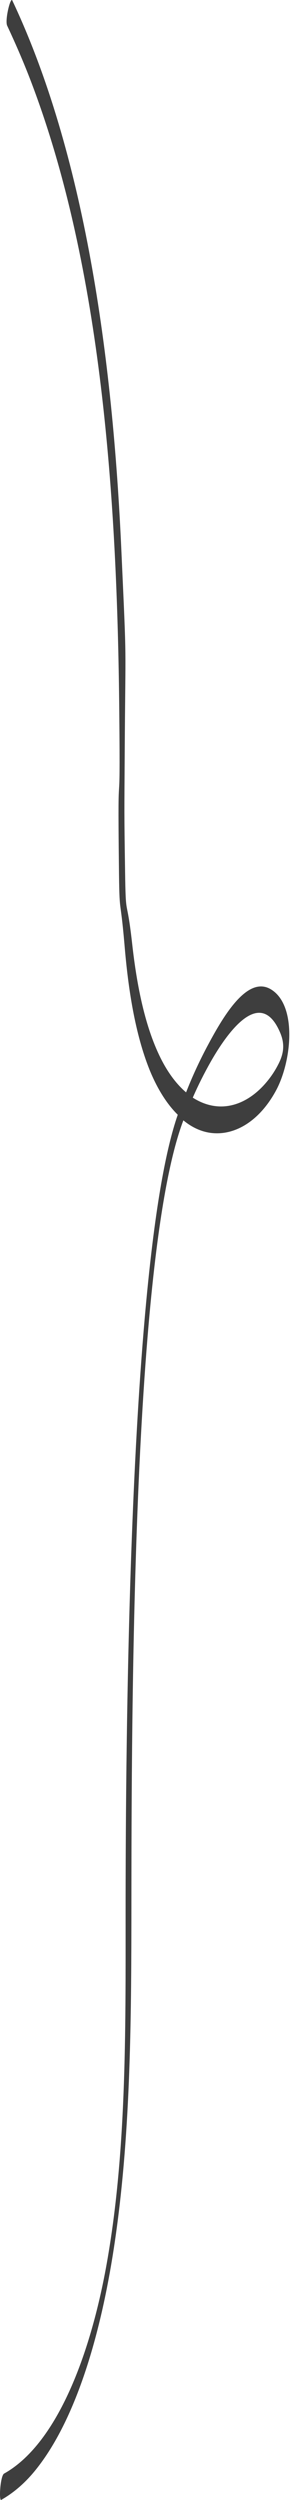 <svg width="37" height="311" viewBox="0 0 37 311" fill="none" xmlns="http://www.w3.org/2000/svg">
<path d="M15.536 93.777C15.49 101.307 15.468 100.796 15.581 108.326C15.671 114.67 15.761 111.136 16.46 117.357C17.047 122.677 18.107 127.997 20.182 131.967C21.062 133.645 22.077 134.954 23.182 135.896C23.949 133.931 24.806 132.089 25.754 130.289C27.671 126.687 30.784 121.163 33.829 123.127C37.032 125.173 36.333 132.049 34.393 135.65C32.295 139.538 29.16 141.339 26.205 140.929C25.032 140.766 23.881 140.234 22.844 139.374C16.19 156.849 16.393 218.667 16.37 239.212C16.348 253.167 16.19 267.368 14.002 280.832C12.332 291.104 9.265 301.458 4.235 307.515C2.972 309.03 1.596 310.175 0.152 310.994C-0.164 311.158 0.039 307.965 0.513 307.72C6.942 304.119 11.092 293.437 13.167 282.306C15.784 268.186 15.648 252.84 15.648 238.107C15.648 217.726 15.964 156.44 22.145 138.678C20.769 137.328 19.573 135.404 18.626 133.072C16.821 128.57 15.964 123.004 15.513 117.561C14.949 111.013 14.881 114.301 14.814 107.713C14.633 91.997 15.017 104.282 14.859 88.608C14.611 61.761 12.603 33.482 4.099 10.769C3.107 8.109 2.024 5.612 0.896 3.198C0.581 2.543 1.302 -0.404 1.528 0.047C10.505 19.036 14.047 44.245 15.13 68.678C15.806 83.697 15.626 78.757 15.536 93.777ZM28.46 137.573C29.994 137.328 31.505 136.468 32.836 135.036C33.513 134.299 34.145 133.44 34.663 132.417C35.385 131.025 35.52 129.798 34.821 128.283C32.34 122.759 28.28 128.529 26.272 132.049C25.46 133.481 24.693 134.995 24.017 136.55C25.415 137.451 26.949 137.819 28.46 137.573Z" fill="#4E4E4E"/>
<path d="M15.536 93.777C15.49 101.307 15.468 100.796 15.581 108.326C15.671 114.67 15.761 111.136 16.46 117.357C17.047 122.677 18.107 127.997 20.182 131.967C21.062 133.645 22.077 134.954 23.182 135.896C23.949 133.931 24.806 132.089 25.754 130.289C27.671 126.687 30.784 121.163 33.829 123.127C37.032 125.173 36.333 132.049 34.393 135.65C32.295 139.538 29.16 141.339 26.205 140.929C25.032 140.766 23.881 140.234 22.844 139.374C16.19 156.849 16.393 218.667 16.37 239.212C16.348 253.167 16.19 267.368 14.002 280.832C12.332 291.104 9.265 301.458 4.235 307.515C2.972 309.03 1.596 310.175 0.152 310.994C-0.164 311.158 0.039 307.965 0.513 307.72C6.942 304.119 11.092 293.437 13.167 282.306C15.784 268.186 15.648 252.84 15.648 238.107C15.648 217.726 15.964 156.44 22.145 138.678C20.769 137.328 19.573 135.404 18.626 133.072C16.821 128.57 15.964 123.004 15.513 117.561C14.949 111.013 14.881 114.301 14.814 107.713C14.633 91.997 15.017 104.282 14.859 88.608C14.611 61.761 12.603 33.482 4.099 10.769C3.107 8.109 2.024 5.612 0.896 3.198C0.581 2.543 1.302 -0.404 1.528 0.047C10.505 19.036 14.047 44.245 15.13 68.678C15.806 83.697 15.626 78.757 15.536 93.777ZM28.46 137.573C29.994 137.328 31.505 136.468 32.836 135.036C33.513 134.299 34.145 133.44 34.663 132.417C35.385 131.025 35.52 129.798 34.821 128.283C32.34 122.759 28.28 128.529 26.272 132.049C25.46 133.481 24.693 134.995 24.017 136.55C25.415 137.451 26.949 137.819 28.46 137.573Z" fill="black" fill-opacity="0.2"/>
</svg>
